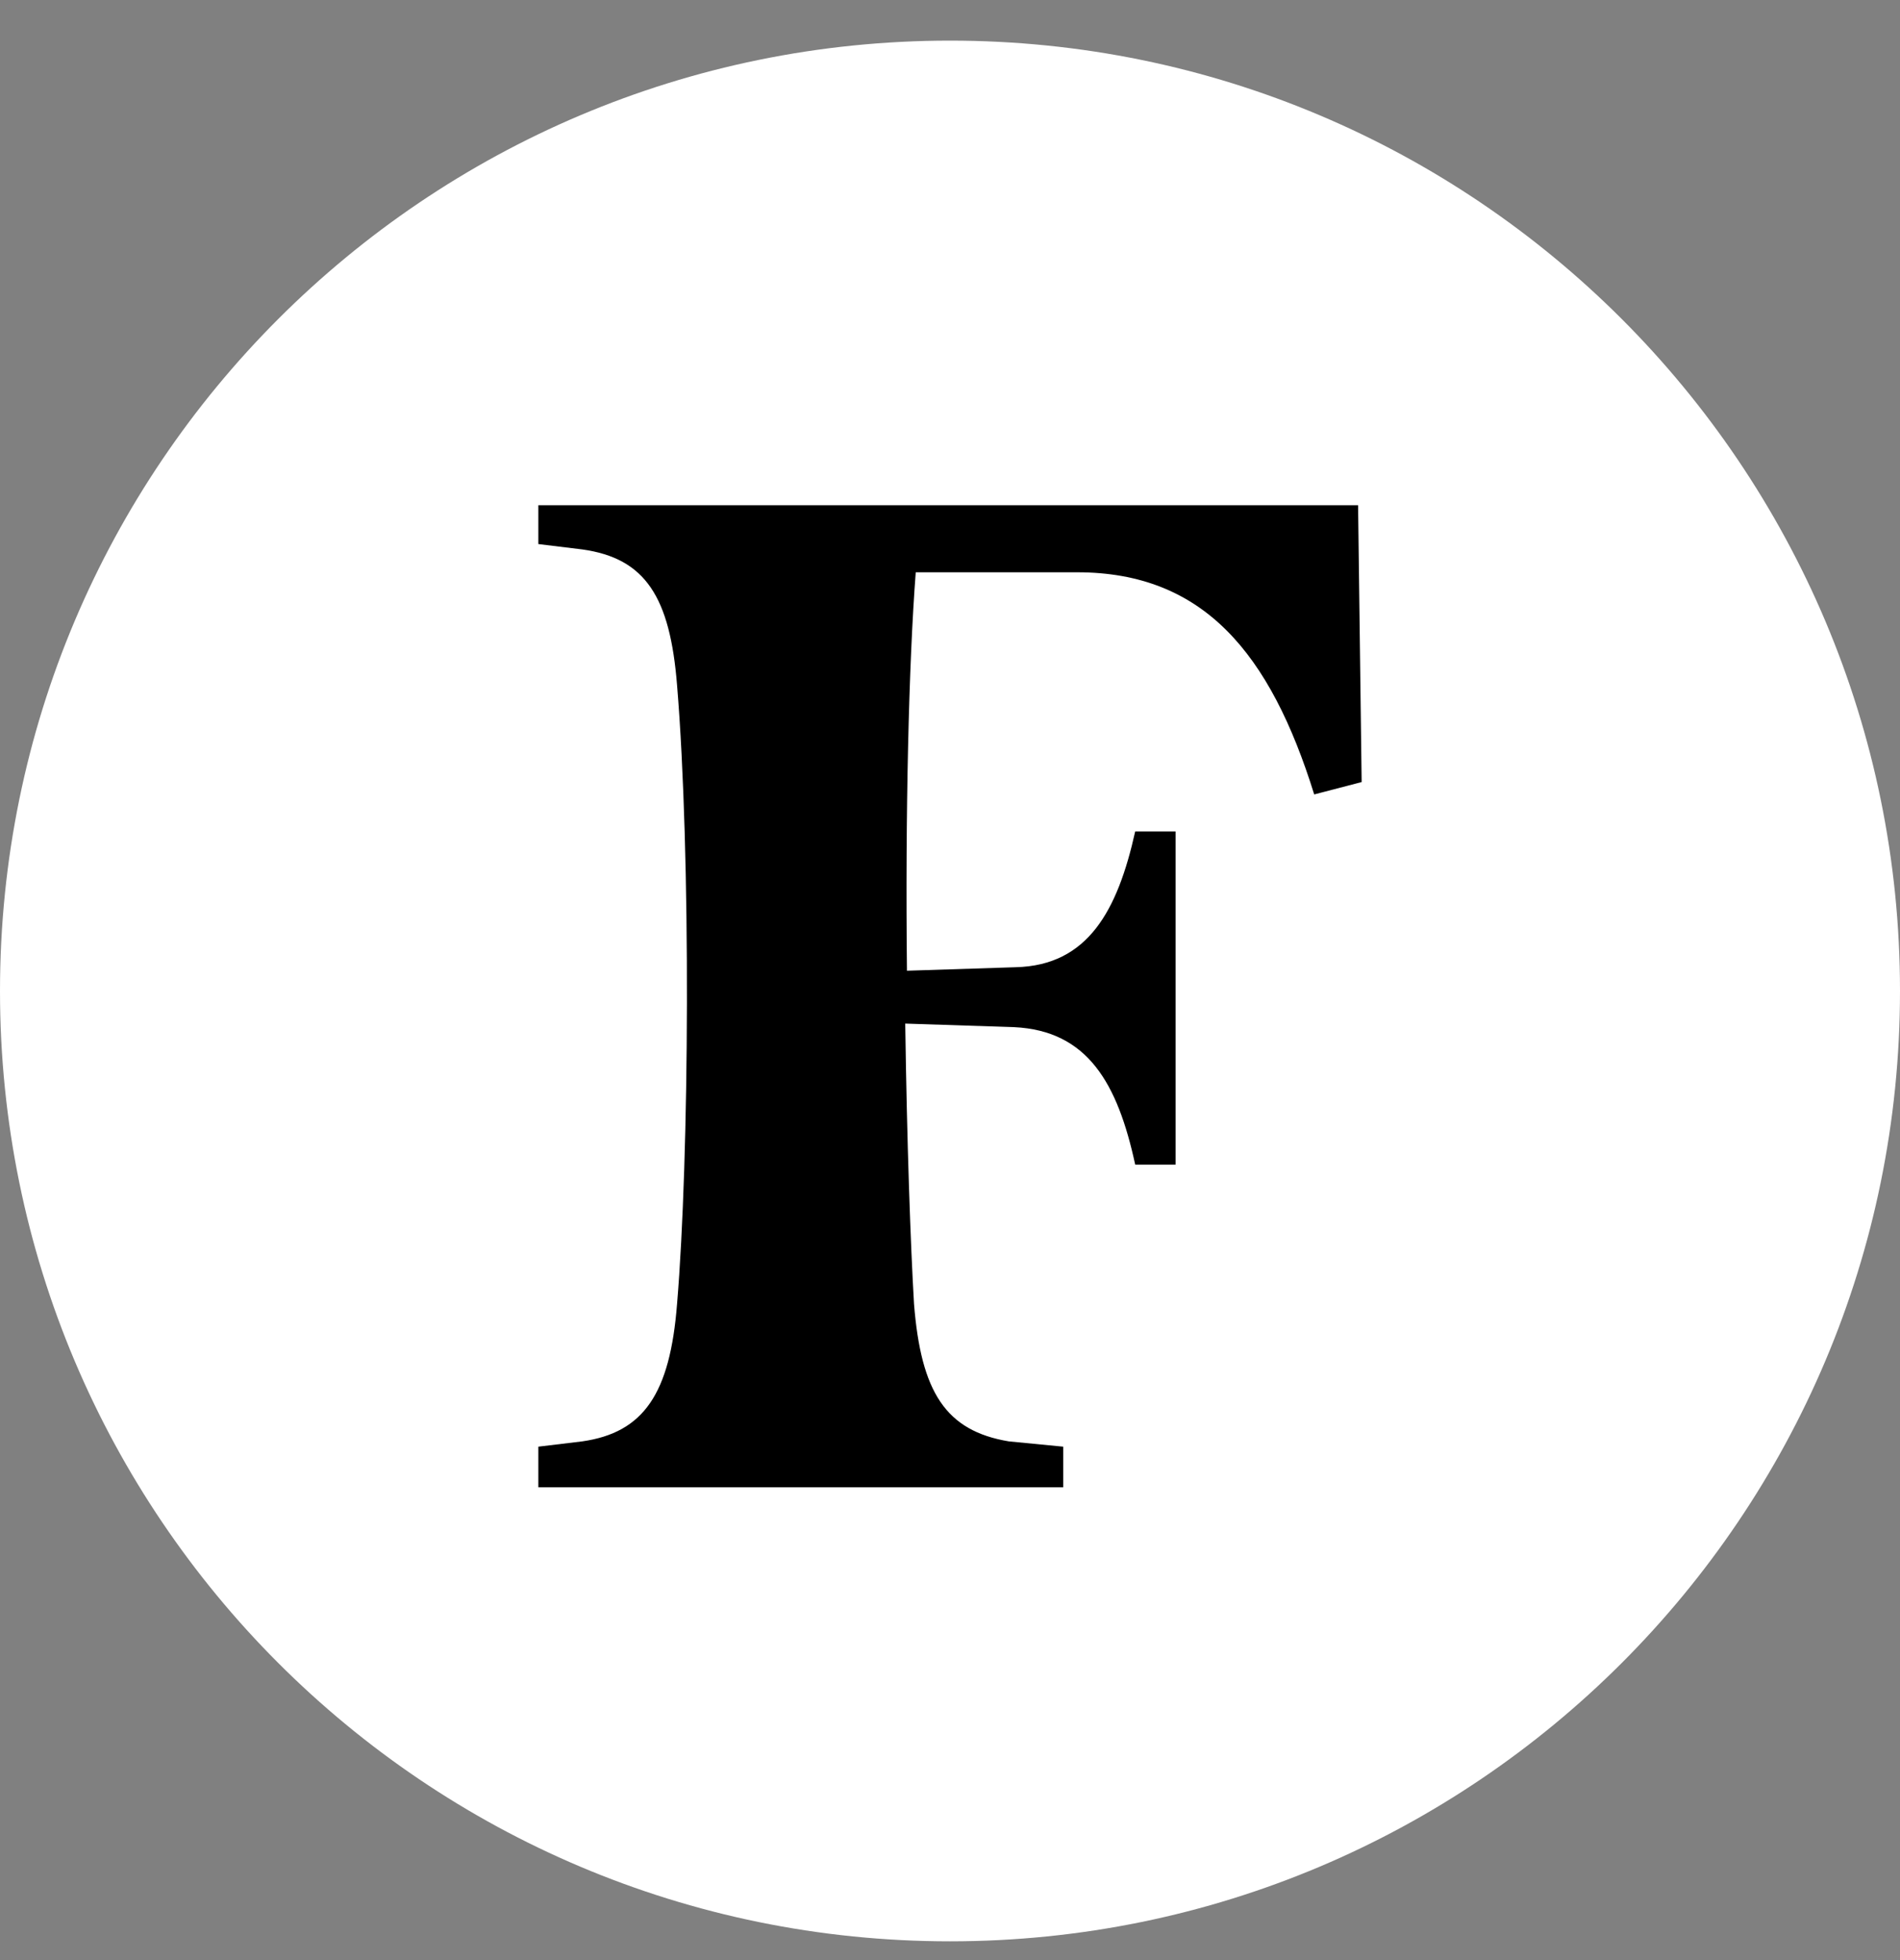 <svg width="32" height="33" viewBox="0 0 32 33" fill="none" xmlns="http://www.w3.org/2000/svg">
<rect x="0" y="0" width="32" height="33" fill="#808080" stroke="none"/>
<path d="M32 16.684C32 25.521 24.837 32.684 16 32.684C7.163 32.684 0 25.521 0 16.684C0 7.848 7.163 0.684 16 0.684C24.837 0.684 32 7.848 32 16.684Z" fill="white"/>
<path d="M22.932 13.167L22.134 13.375C21.394 11 20.271 9.635 18.142 9.635H15.423C15.305 11.179 15.246 13.702 15.275 16.343L17.108 16.284C18.321 16.254 18.822 15.334 19.119 13.998H19.799V19.607H19.119C18.823 18.242 18.321 17.352 17.079 17.293L15.246 17.233C15.275 19.251 15.335 20.944 15.394 21.953C15.512 23.436 15.926 24.09 16.991 24.267L17.907 24.356V25.04H9.067V24.356L9.806 24.267C10.84 24.119 11.285 23.467 11.403 21.953C11.61 19.489 11.639 14.384 11.403 11.535C11.285 10.05 10.87 9.398 9.806 9.25L9.067 9.16V8.506H22.873L22.933 13.166L22.932 13.167Z" fill="black"/>
</svg>
